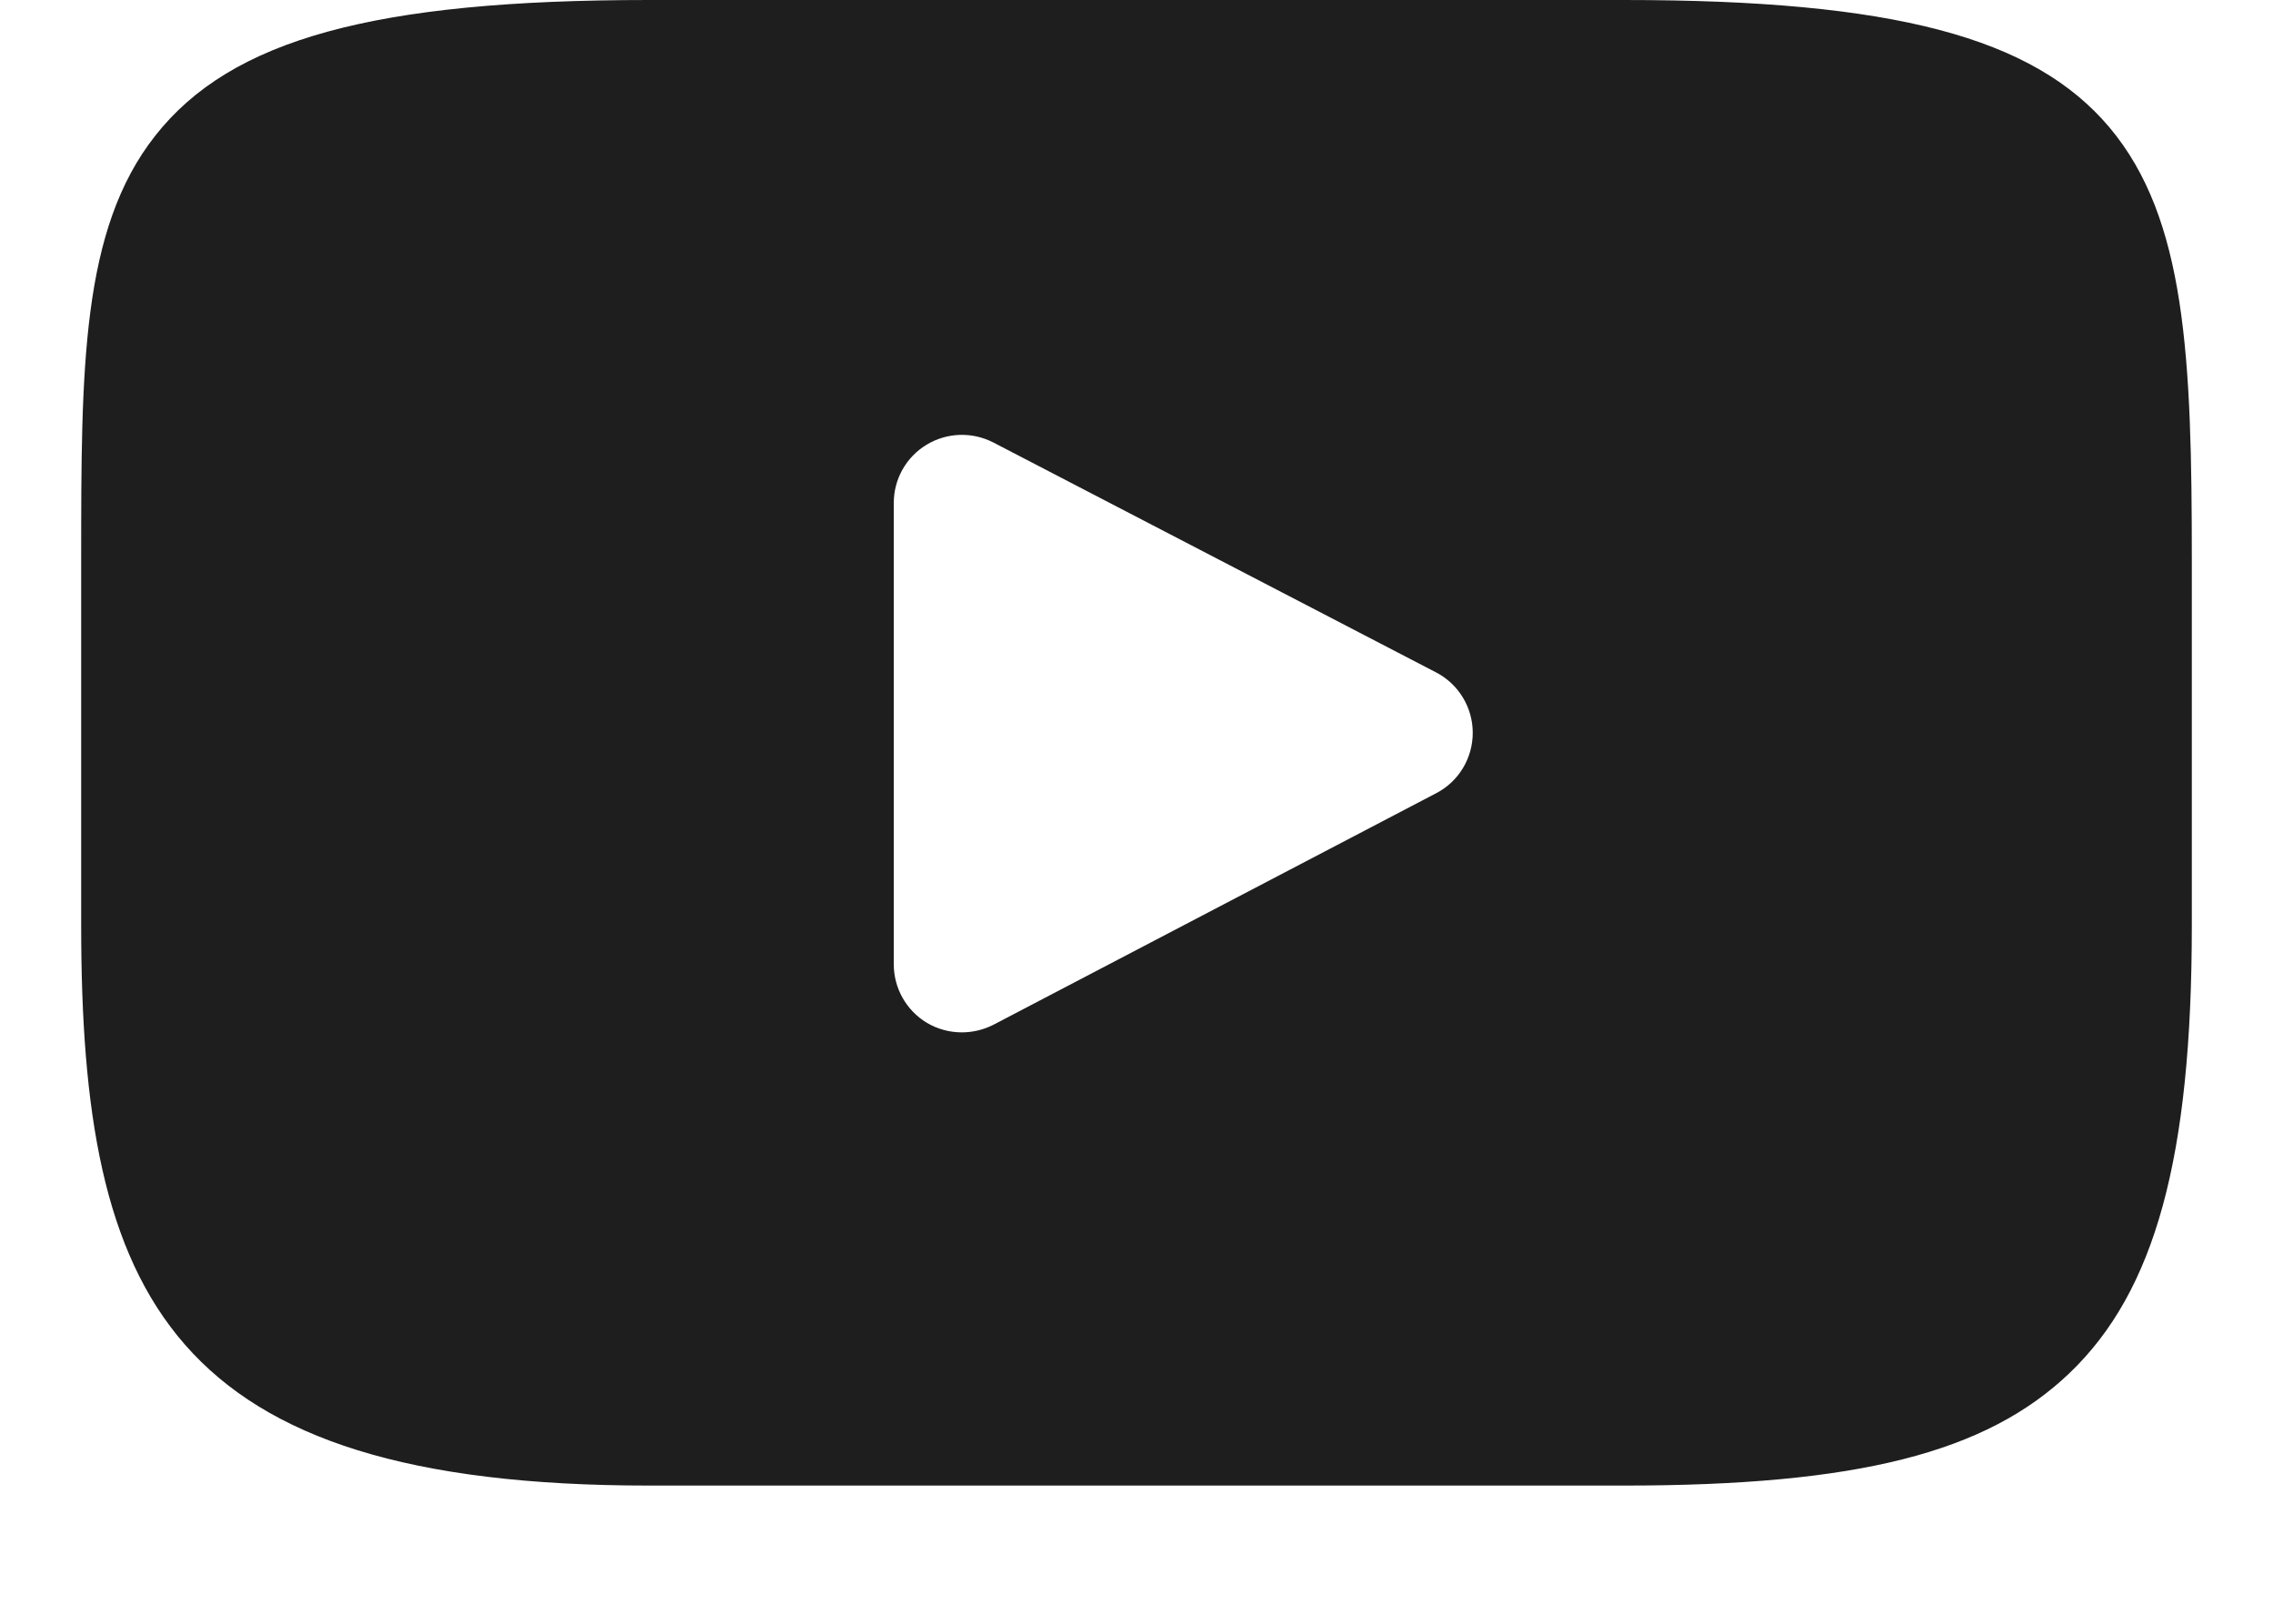 <svg width="14" height="10" viewBox="0 0 14 10" fill="none" xmlns="http://www.w3.org/2000/svg">
<path d="M12.993 0.785C12.524 0.228 11.658 0 10.003 0H3.997C2.304 0 1.423 0.242 0.956 0.836C0.5 1.415 0.5 2.268 0.5 3.449V5.7C0.5 7.987 1.041 9.149 3.997 9.149H10.003C11.438 9.149 12.233 8.948 12.747 8.456C13.275 7.951 13.5 7.127 13.5 5.7V3.449C13.5 2.204 13.465 1.346 12.993 0.785ZM8.846 4.885L6.119 6.311C6.058 6.342 5.991 6.358 5.924 6.358C5.849 6.358 5.774 6.338 5.707 6.298C5.582 6.222 5.505 6.086 5.505 5.939V3.097C5.505 2.951 5.581 2.815 5.707 2.739C5.832 2.663 5.988 2.658 6.118 2.725L8.845 4.141C8.984 4.213 9.071 4.357 9.071 4.513C9.071 4.669 8.985 4.813 8.846 4.885Z" fill="#1E1E1E"/>
</svg>
